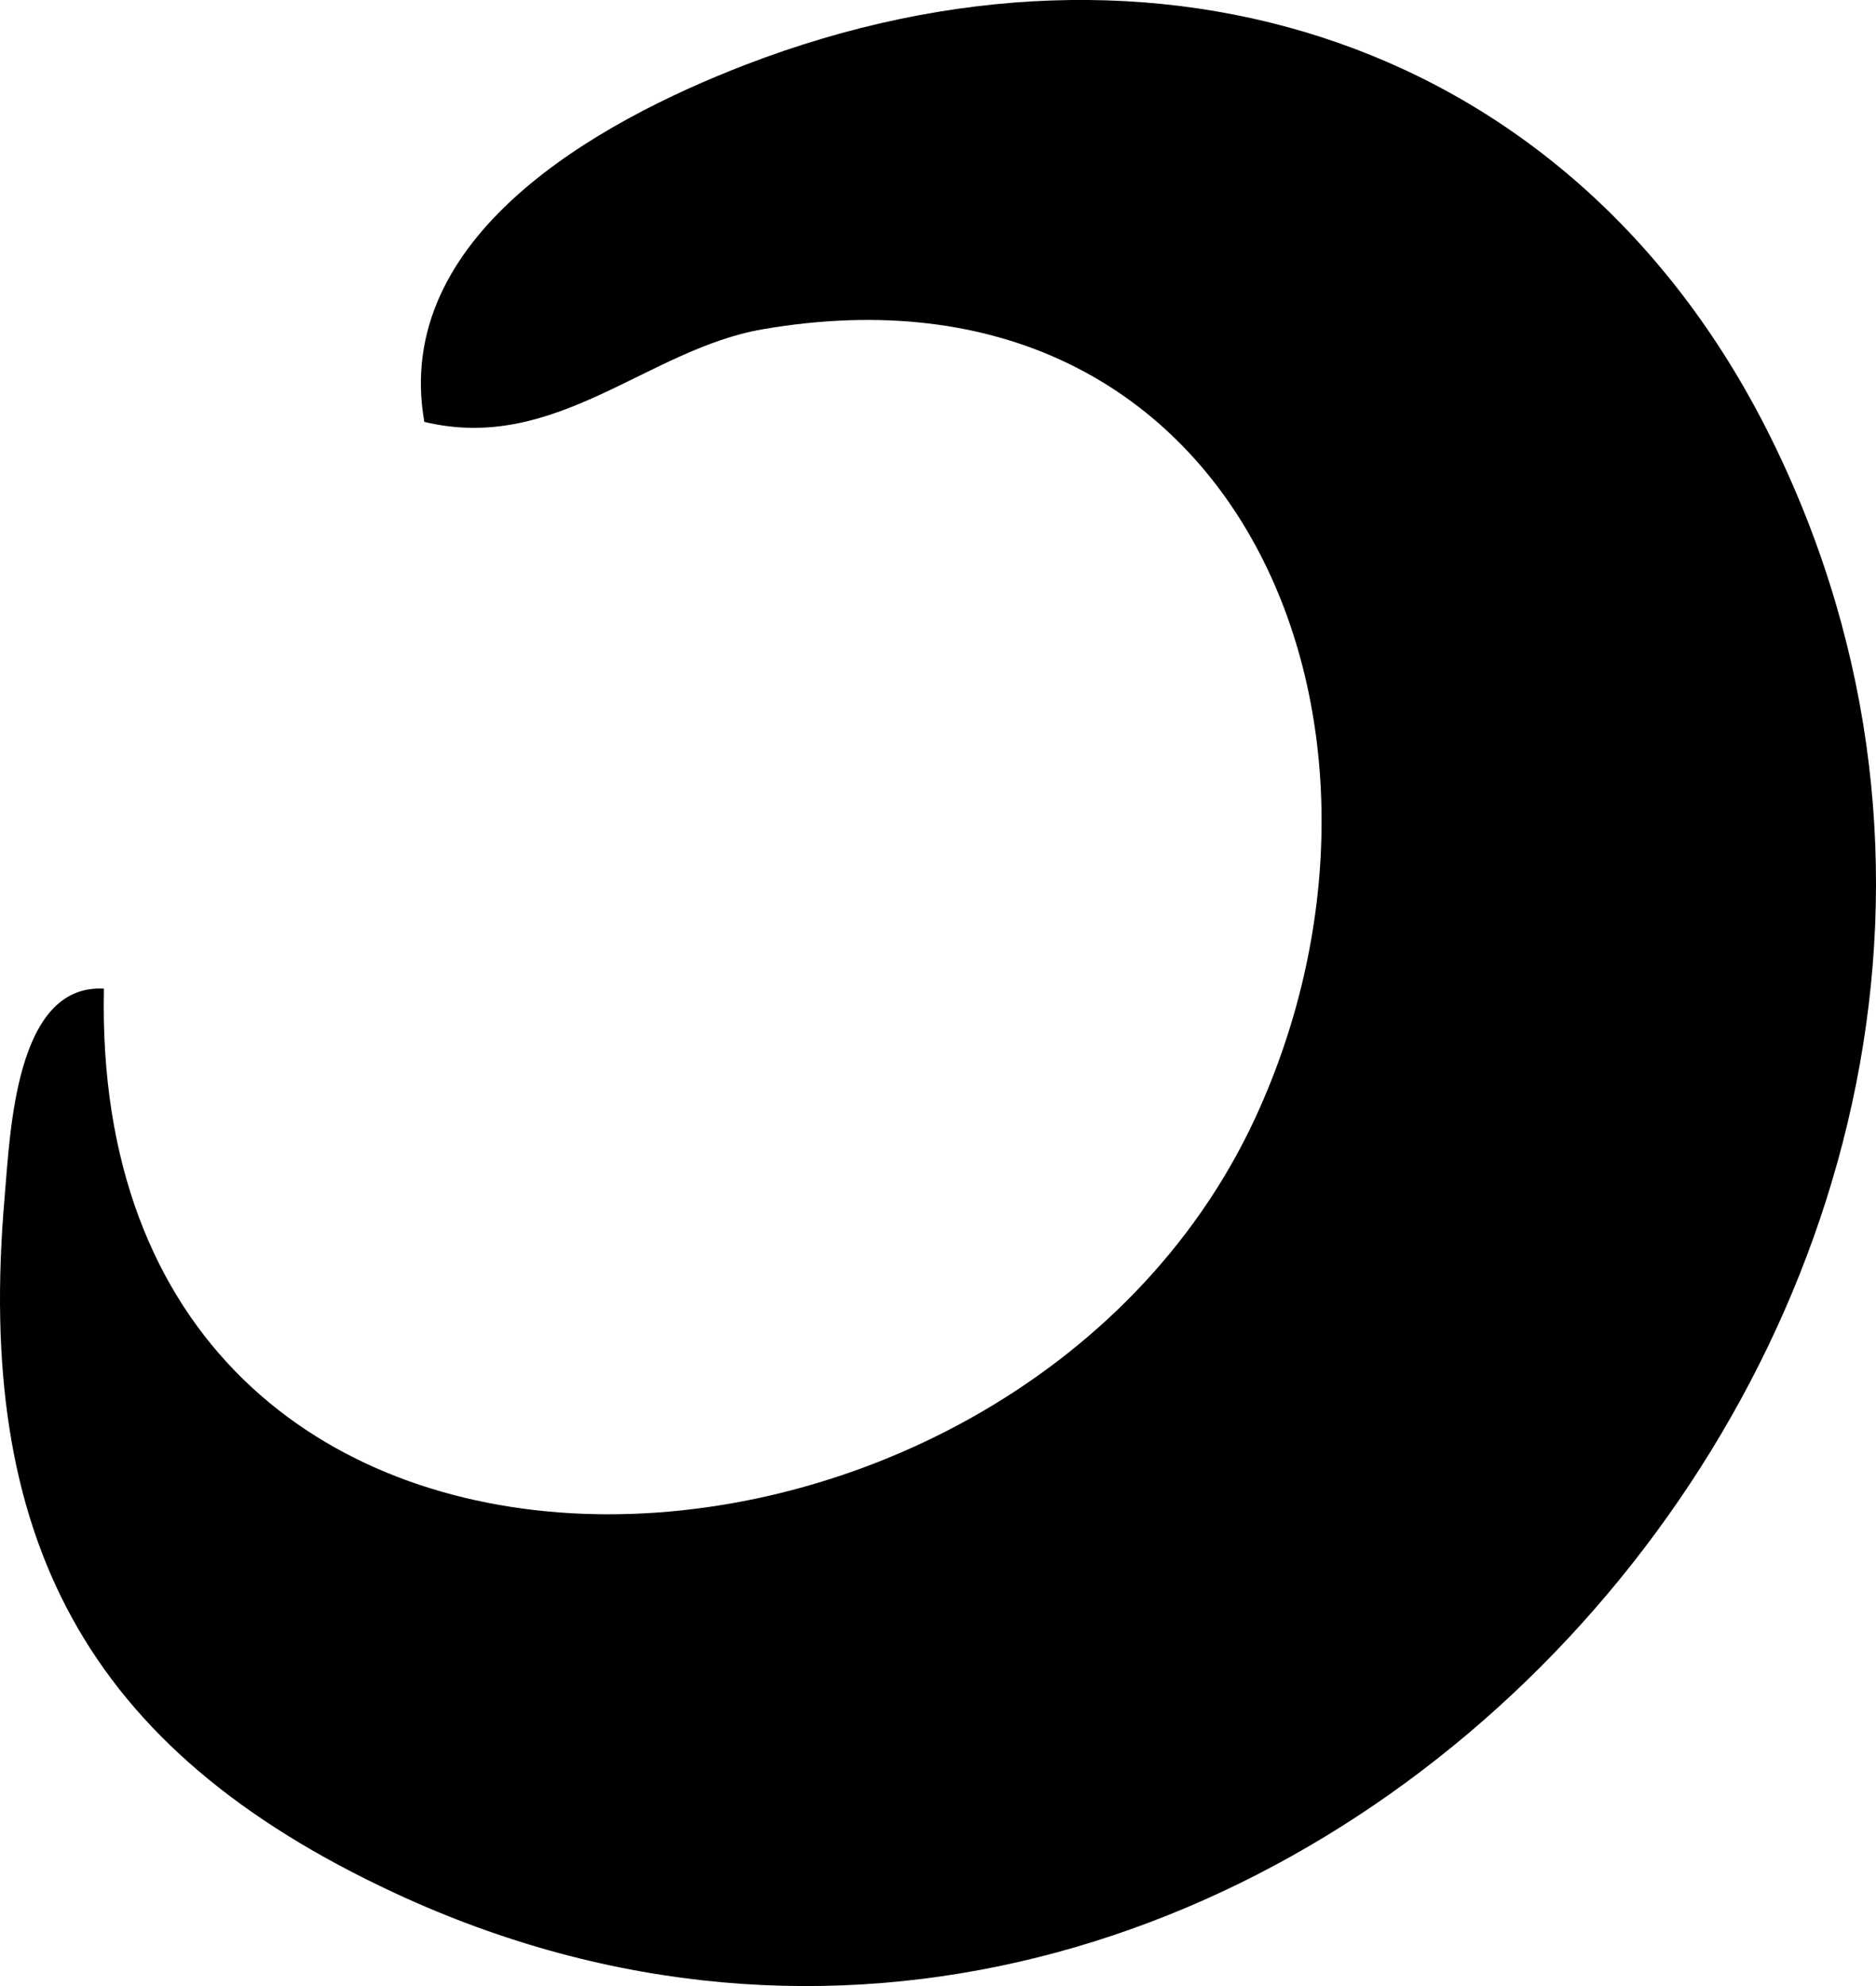 <svg xmlns="http://www.w3.org/2000/svg" width="70.892" height="75.037" viewBox="0 0 70.892 75.037">
  <path id="loch-e" d="M198.247,96.2c-.58,26.561,34.348,24.724,43.517,4.864,6.781-14.693-.517-32.889-18.618-29.777-4.372.753-7.821,4.7-12.791,3.5-1.229-6.993,6.517-11.324,12.119-13.485,15.523-5.984,31.4-.95,38.829,14.214,15.749,32.126-19.011,70.225-52.071,54.849-11.741-5.462-15.849-13.477-14.737-26.289.212-2.473.411-8.064,3.751-7.876" transform="translate(-194.32 -58.848)"/>
</svg>
